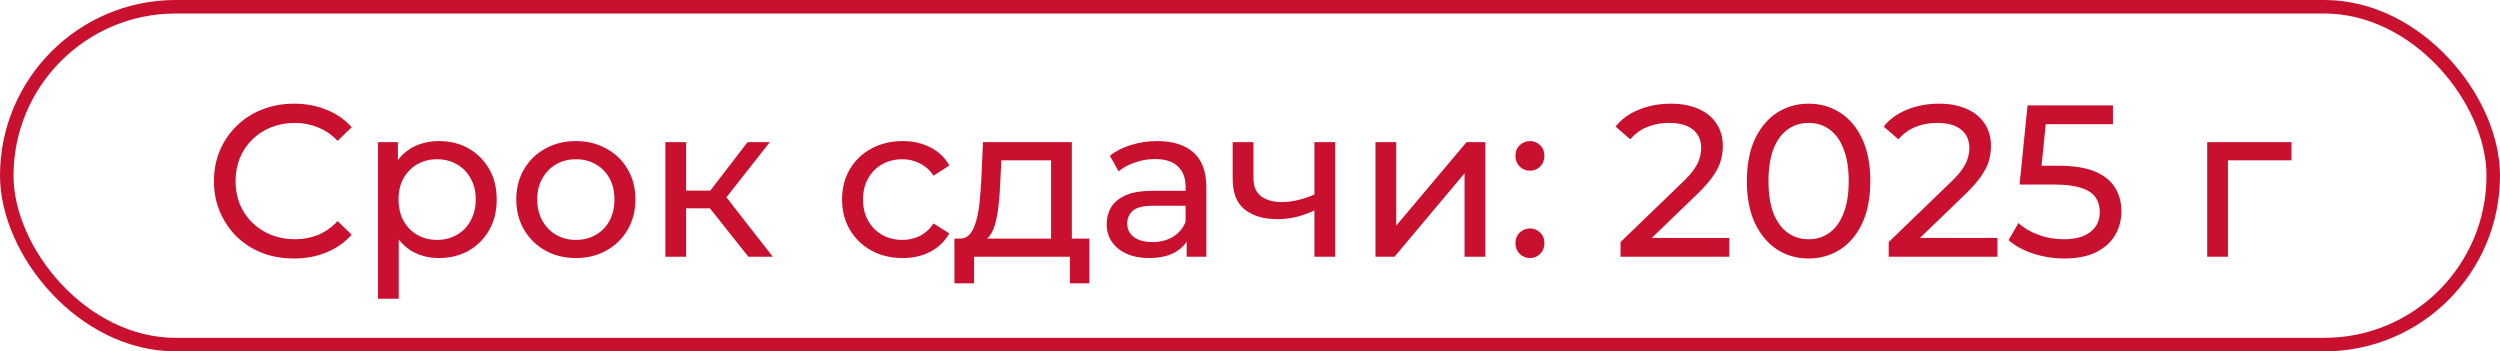 <?xml version="1.0" encoding="UTF-8"?> <svg xmlns="http://www.w3.org/2000/svg" width="185" height="26" viewBox="0 0 185 26" fill="none"><rect x="0.5" y="0.5" width="184" height="25" rx="12.5" stroke="#C9102F"></rect><path d="M21.752 19.128C20.899 19.128 20.109 18.989 19.384 18.712C18.669 18.424 18.045 18.024 17.512 17.512C16.989 16.989 16.579 16.381 16.28 15.688C15.981 14.995 15.832 14.232 15.832 13.4C15.832 12.568 15.981 11.805 16.28 11.112C16.579 10.419 16.995 9.816 17.528 9.304C18.061 8.781 18.685 8.381 19.4 8.104C20.125 7.816 20.915 7.672 21.768 7.672C22.632 7.672 23.427 7.821 24.152 8.12C24.888 8.408 25.512 8.84 26.024 9.416L24.984 10.424C24.557 9.976 24.077 9.645 23.544 9.432C23.011 9.208 22.44 9.096 21.832 9.096C21.203 9.096 20.616 9.203 20.072 9.416C19.539 9.629 19.075 9.928 18.68 10.312C18.285 10.696 17.976 11.155 17.752 11.688C17.539 12.211 17.432 12.781 17.432 13.4C17.432 14.019 17.539 14.595 17.752 15.128C17.976 15.651 18.285 16.104 18.68 16.488C19.075 16.872 19.539 17.171 20.072 17.384C20.616 17.597 21.203 17.704 21.832 17.704C22.44 17.704 23.011 17.597 23.544 17.384C24.077 17.16 24.557 16.819 24.984 16.36L26.024 17.368C25.512 17.944 24.888 18.381 24.152 18.68C23.427 18.979 22.627 19.128 21.752 19.128ZM32.468 19.096C31.764 19.096 31.119 18.936 30.532 18.616C29.956 18.285 29.492 17.8 29.14 17.16C28.799 16.52 28.628 15.72 28.628 14.76C28.628 13.8 28.794 13 29.124 12.36C29.466 11.72 29.924 11.24 30.5 10.92C31.087 10.6 31.743 10.44 32.468 10.44C33.3 10.44 34.036 10.621 34.676 10.984C35.316 11.347 35.823 11.853 36.196 12.504C36.57 13.144 36.756 13.896 36.756 14.76C36.756 15.624 36.57 16.381 36.196 17.032C35.823 17.683 35.316 18.189 34.676 18.552C34.036 18.915 33.3 19.096 32.468 19.096ZM27.972 22.104V10.52H29.444V12.808L29.348 14.776L29.508 16.744V22.104H27.972ZM32.34 17.752C32.884 17.752 33.37 17.629 33.796 17.384C34.234 17.139 34.575 16.792 34.82 16.344C35.076 15.885 35.204 15.357 35.204 14.76C35.204 14.152 35.076 13.629 34.82 13.192C34.575 12.744 34.234 12.397 33.796 12.152C33.37 11.907 32.884 11.784 32.34 11.784C31.807 11.784 31.322 11.907 30.884 12.152C30.458 12.397 30.116 12.744 29.86 13.192C29.615 13.629 29.492 14.152 29.492 14.76C29.492 15.357 29.615 15.885 29.86 16.344C30.116 16.792 30.458 17.139 30.884 17.384C31.322 17.629 31.807 17.752 32.34 17.752ZM42.62 19.096C41.767 19.096 41.009 18.909 40.348 18.536C39.687 18.163 39.164 17.651 38.78 17C38.396 16.339 38.204 15.592 38.204 14.76C38.204 13.917 38.396 13.171 38.78 12.52C39.164 11.869 39.687 11.363 40.348 11C41.009 10.627 41.767 10.44 42.62 10.44C43.463 10.44 44.215 10.627 44.876 11C45.548 11.363 46.071 11.869 46.444 12.52C46.828 13.16 47.02 13.907 47.02 14.76C47.02 15.603 46.828 16.349 46.444 17C46.071 17.651 45.548 18.163 44.876 18.536C44.215 18.909 43.463 19.096 42.62 19.096ZM42.62 17.752C43.164 17.752 43.649 17.629 44.076 17.384C44.513 17.139 44.855 16.792 45.1 16.344C45.345 15.885 45.468 15.357 45.468 14.76C45.468 14.152 45.345 13.629 45.1 13.192C44.855 12.744 44.513 12.397 44.076 12.152C43.649 11.907 43.164 11.784 42.62 11.784C42.076 11.784 41.591 11.907 41.164 12.152C40.737 12.397 40.396 12.744 40.14 13.192C39.884 13.629 39.756 14.152 39.756 14.76C39.756 15.357 39.884 15.885 40.14 16.344C40.396 16.792 40.737 17.139 41.164 17.384C41.591 17.629 42.076 17.752 42.62 17.752ZM55.382 19L52.102 14.872L53.366 14.104L57.19 19H55.382ZM49.238 19V10.52H50.774V19H49.238ZM50.31 15.416V14.104H53.11V15.416H50.31ZM53.494 14.936L52.07 14.744L55.318 10.52H56.966L53.494 14.936ZM66.793 19.096C65.929 19.096 65.156 18.909 64.473 18.536C63.801 18.163 63.273 17.651 62.889 17C62.505 16.349 62.313 15.603 62.313 14.76C62.313 13.917 62.505 13.171 62.889 12.52C63.273 11.869 63.801 11.363 64.473 11C65.156 10.627 65.929 10.44 66.793 10.44C67.561 10.44 68.244 10.595 68.841 10.904C69.449 11.203 69.919 11.651 70.249 12.248L69.081 13C68.804 12.584 68.463 12.28 68.057 12.088C67.663 11.885 67.236 11.784 66.777 11.784C66.223 11.784 65.727 11.907 65.289 12.152C64.852 12.397 64.505 12.744 64.249 13.192C63.993 13.629 63.865 14.152 63.865 14.76C63.865 15.368 63.993 15.896 64.249 16.344C64.505 16.792 64.852 17.139 65.289 17.384C65.727 17.629 66.223 17.752 66.777 17.752C67.236 17.752 67.663 17.656 68.057 17.464C68.463 17.261 68.804 16.952 69.081 16.536L70.249 17.272C69.919 17.859 69.449 18.312 68.841 18.632C68.244 18.941 67.561 19.096 66.793 19.096ZM77.78 18.28V11.864H74.1L74.02 13.496C73.999 14.029 73.961 14.547 73.908 15.048C73.865 15.539 73.791 15.992 73.684 16.408C73.588 16.824 73.444 17.165 73.252 17.432C73.06 17.699 72.804 17.864 72.484 17.928L70.964 17.656C71.295 17.667 71.561 17.56 71.764 17.336C71.967 17.101 72.121 16.781 72.228 16.376C72.345 15.971 72.431 15.512 72.484 15C72.537 14.477 72.58 13.939 72.612 13.384L72.74 10.52H79.316V18.28H77.78ZM70.628 20.968V17.656H80.612V20.968H79.172V19H72.084V20.968H70.628ZM87.813 19V17.208L87.733 16.872V13.816C87.733 13.165 87.541 12.664 87.157 12.312C86.784 11.949 86.218 11.768 85.461 11.768C84.96 11.768 84.469 11.853 83.989 12.024C83.509 12.184 83.104 12.403 82.773 12.68L82.133 11.528C82.57 11.176 83.093 10.909 83.701 10.728C84.32 10.536 84.965 10.44 85.637 10.44C86.8 10.44 87.696 10.723 88.325 11.288C88.954 11.853 89.269 12.717 89.269 13.88V19H87.813ZM85.029 19.096C84.4 19.096 83.845 18.989 83.365 18.776C82.896 18.563 82.533 18.269 82.277 17.896C82.021 17.512 81.893 17.08 81.893 16.6C81.893 16.141 82 15.725 82.213 15.352C82.437 14.979 82.794 14.68 83.285 14.456C83.786 14.232 84.458 14.12 85.301 14.12H87.989V15.224H85.365C84.597 15.224 84.08 15.352 83.813 15.608C83.546 15.864 83.413 16.173 83.413 16.536C83.413 16.952 83.578 17.288 83.909 17.544C84.24 17.789 84.698 17.912 85.285 17.912C85.861 17.912 86.362 17.784 86.789 17.528C87.226 17.272 87.541 16.899 87.733 16.408L88.037 17.464C87.834 17.965 87.477 18.365 86.965 18.664C86.453 18.952 85.808 19.096 85.029 19.096ZM97.379 15.528C96.931 15.741 96.467 15.912 95.987 16.04C95.517 16.157 95.032 16.216 94.531 16.216C93.507 16.216 92.696 15.976 92.099 15.496C91.512 15.016 91.219 14.275 91.219 13.272V10.52H92.755V13.176C92.755 13.784 92.942 14.232 93.315 14.52C93.699 14.808 94.211 14.952 94.851 14.952C95.256 14.952 95.672 14.899 96.099 14.792C96.536 14.685 96.963 14.536 97.379 14.344V15.528ZM97.267 19V10.52H98.803V19H97.267ZM101.785 19V10.52H103.321V16.696L108.521 10.52H109.913V19H108.377V12.824L103.193 19H101.785ZM113.23 12.632C112.932 12.632 112.676 12.531 112.462 12.328C112.249 12.115 112.142 11.848 112.142 11.528C112.142 11.208 112.249 10.947 112.462 10.744C112.676 10.541 112.932 10.44 113.23 10.44C113.518 10.44 113.764 10.541 113.966 10.744C114.18 10.947 114.286 11.208 114.286 11.528C114.286 11.848 114.18 12.115 113.966 12.328C113.764 12.531 113.518 12.632 113.23 12.632ZM113.23 19.096C112.932 19.096 112.676 18.995 112.462 18.792C112.249 18.579 112.142 18.312 112.142 17.992C112.142 17.672 112.249 17.411 112.462 17.208C112.676 17.005 112.932 16.904 113.23 16.904C113.518 16.904 113.764 17.005 113.966 17.208C114.18 17.411 114.286 17.672 114.286 17.992C114.286 18.312 114.18 18.579 113.966 18.792C113.764 18.995 113.518 19.096 113.23 19.096ZM119.92 19V17.912L124.48 13.512C124.885 13.128 125.184 12.792 125.376 12.504C125.579 12.205 125.712 11.933 125.776 11.688C125.851 11.432 125.888 11.187 125.888 10.952C125.888 10.376 125.685 9.923 125.28 9.592C124.875 9.261 124.283 9.096 123.504 9.096C122.907 9.096 122.368 9.197 121.888 9.4C121.408 9.592 120.992 9.896 120.64 10.312L119.552 9.368C119.979 8.824 120.549 8.408 121.264 8.12C121.989 7.821 122.784 7.672 123.648 7.672C124.427 7.672 125.104 7.8 125.68 8.056C126.256 8.301 126.699 8.659 127.008 9.128C127.328 9.597 127.488 10.152 127.488 10.792C127.488 11.155 127.44 11.512 127.344 11.864C127.248 12.216 127.067 12.589 126.8 12.984C126.533 13.379 126.149 13.821 125.648 14.312L121.584 18.232L121.2 17.608H127.968V19H119.92ZM133.844 19.128C132.969 19.128 132.185 18.904 131.492 18.456C130.809 18.008 130.265 17.357 129.86 16.504C129.465 15.651 129.268 14.616 129.268 13.4C129.268 12.184 129.465 11.149 129.86 10.296C130.265 9.443 130.809 8.792 131.492 8.344C132.185 7.896 132.969 7.672 133.844 7.672C134.708 7.672 135.487 7.896 136.18 8.344C136.873 8.792 137.417 9.443 137.812 10.296C138.207 11.149 138.404 12.184 138.404 13.4C138.404 14.616 138.207 15.651 137.812 16.504C137.417 17.357 136.873 18.008 136.18 18.456C135.487 18.904 134.708 19.128 133.844 19.128ZM133.844 17.704C134.431 17.704 134.943 17.544 135.38 17.224C135.828 16.904 136.175 16.424 136.42 15.784C136.676 15.144 136.804 14.349 136.804 13.4C136.804 12.451 136.676 11.656 136.42 11.016C136.175 10.376 135.828 9.896 135.38 9.576C134.943 9.256 134.431 9.096 133.844 9.096C133.257 9.096 132.74 9.256 132.292 9.576C131.844 9.896 131.492 10.376 131.236 11.016C130.991 11.656 130.868 12.451 130.868 13.4C130.868 14.349 130.991 15.144 131.236 15.784C131.492 16.424 131.844 16.904 132.292 17.224C132.74 17.544 133.257 17.704 133.844 17.704ZM139.764 19V17.912L144.324 13.512C144.729 13.128 145.028 12.792 145.22 12.504C145.423 12.205 145.556 11.933 145.62 11.688C145.695 11.432 145.732 11.187 145.732 10.952C145.732 10.376 145.529 9.923 145.124 9.592C144.719 9.261 144.127 9.096 143.348 9.096C142.751 9.096 142.212 9.197 141.732 9.4C141.252 9.592 140.836 9.896 140.484 10.312L139.396 9.368C139.823 8.824 140.393 8.408 141.108 8.12C141.833 7.821 142.628 7.672 143.492 7.672C144.271 7.672 144.948 7.8 145.524 8.056C146.1 8.301 146.543 8.659 146.852 9.128C147.172 9.597 147.332 10.152 147.332 10.792C147.332 11.155 147.284 11.512 147.188 11.864C147.092 12.216 146.911 12.589 146.644 12.984C146.377 13.379 145.993 13.821 145.492 14.312L141.428 18.232L141.044 17.608H147.812V19H139.764ZM152.743 19.128C151.954 19.128 151.186 19.005 150.439 18.76C149.703 18.515 149.101 18.184 148.631 17.768L149.367 16.504C149.741 16.856 150.226 17.144 150.823 17.368C151.421 17.592 152.055 17.704 152.727 17.704C153.581 17.704 154.237 17.523 154.695 17.16C155.154 16.797 155.383 16.312 155.383 15.704C155.383 15.288 155.282 14.925 155.079 14.616C154.877 14.307 154.525 14.072 154.023 13.912C153.533 13.741 152.855 13.656 151.991 13.656H149.447L150.039 7.8H156.359V9.192H150.631L151.463 8.408L150.999 13.032L150.167 12.264H152.327C153.447 12.264 154.349 12.408 155.031 12.696C155.714 12.984 156.21 13.384 156.519 13.896C156.829 14.397 156.983 14.979 156.983 15.64C156.983 16.28 156.829 16.867 156.519 17.4C156.21 17.923 155.741 18.344 155.111 18.664C154.493 18.973 153.703 19.128 152.743 19.128ZM163.332 19V10.52H169.572V11.864H164.5L164.868 11.512V19H163.332Z" fill="#C9102F"></path></svg> 